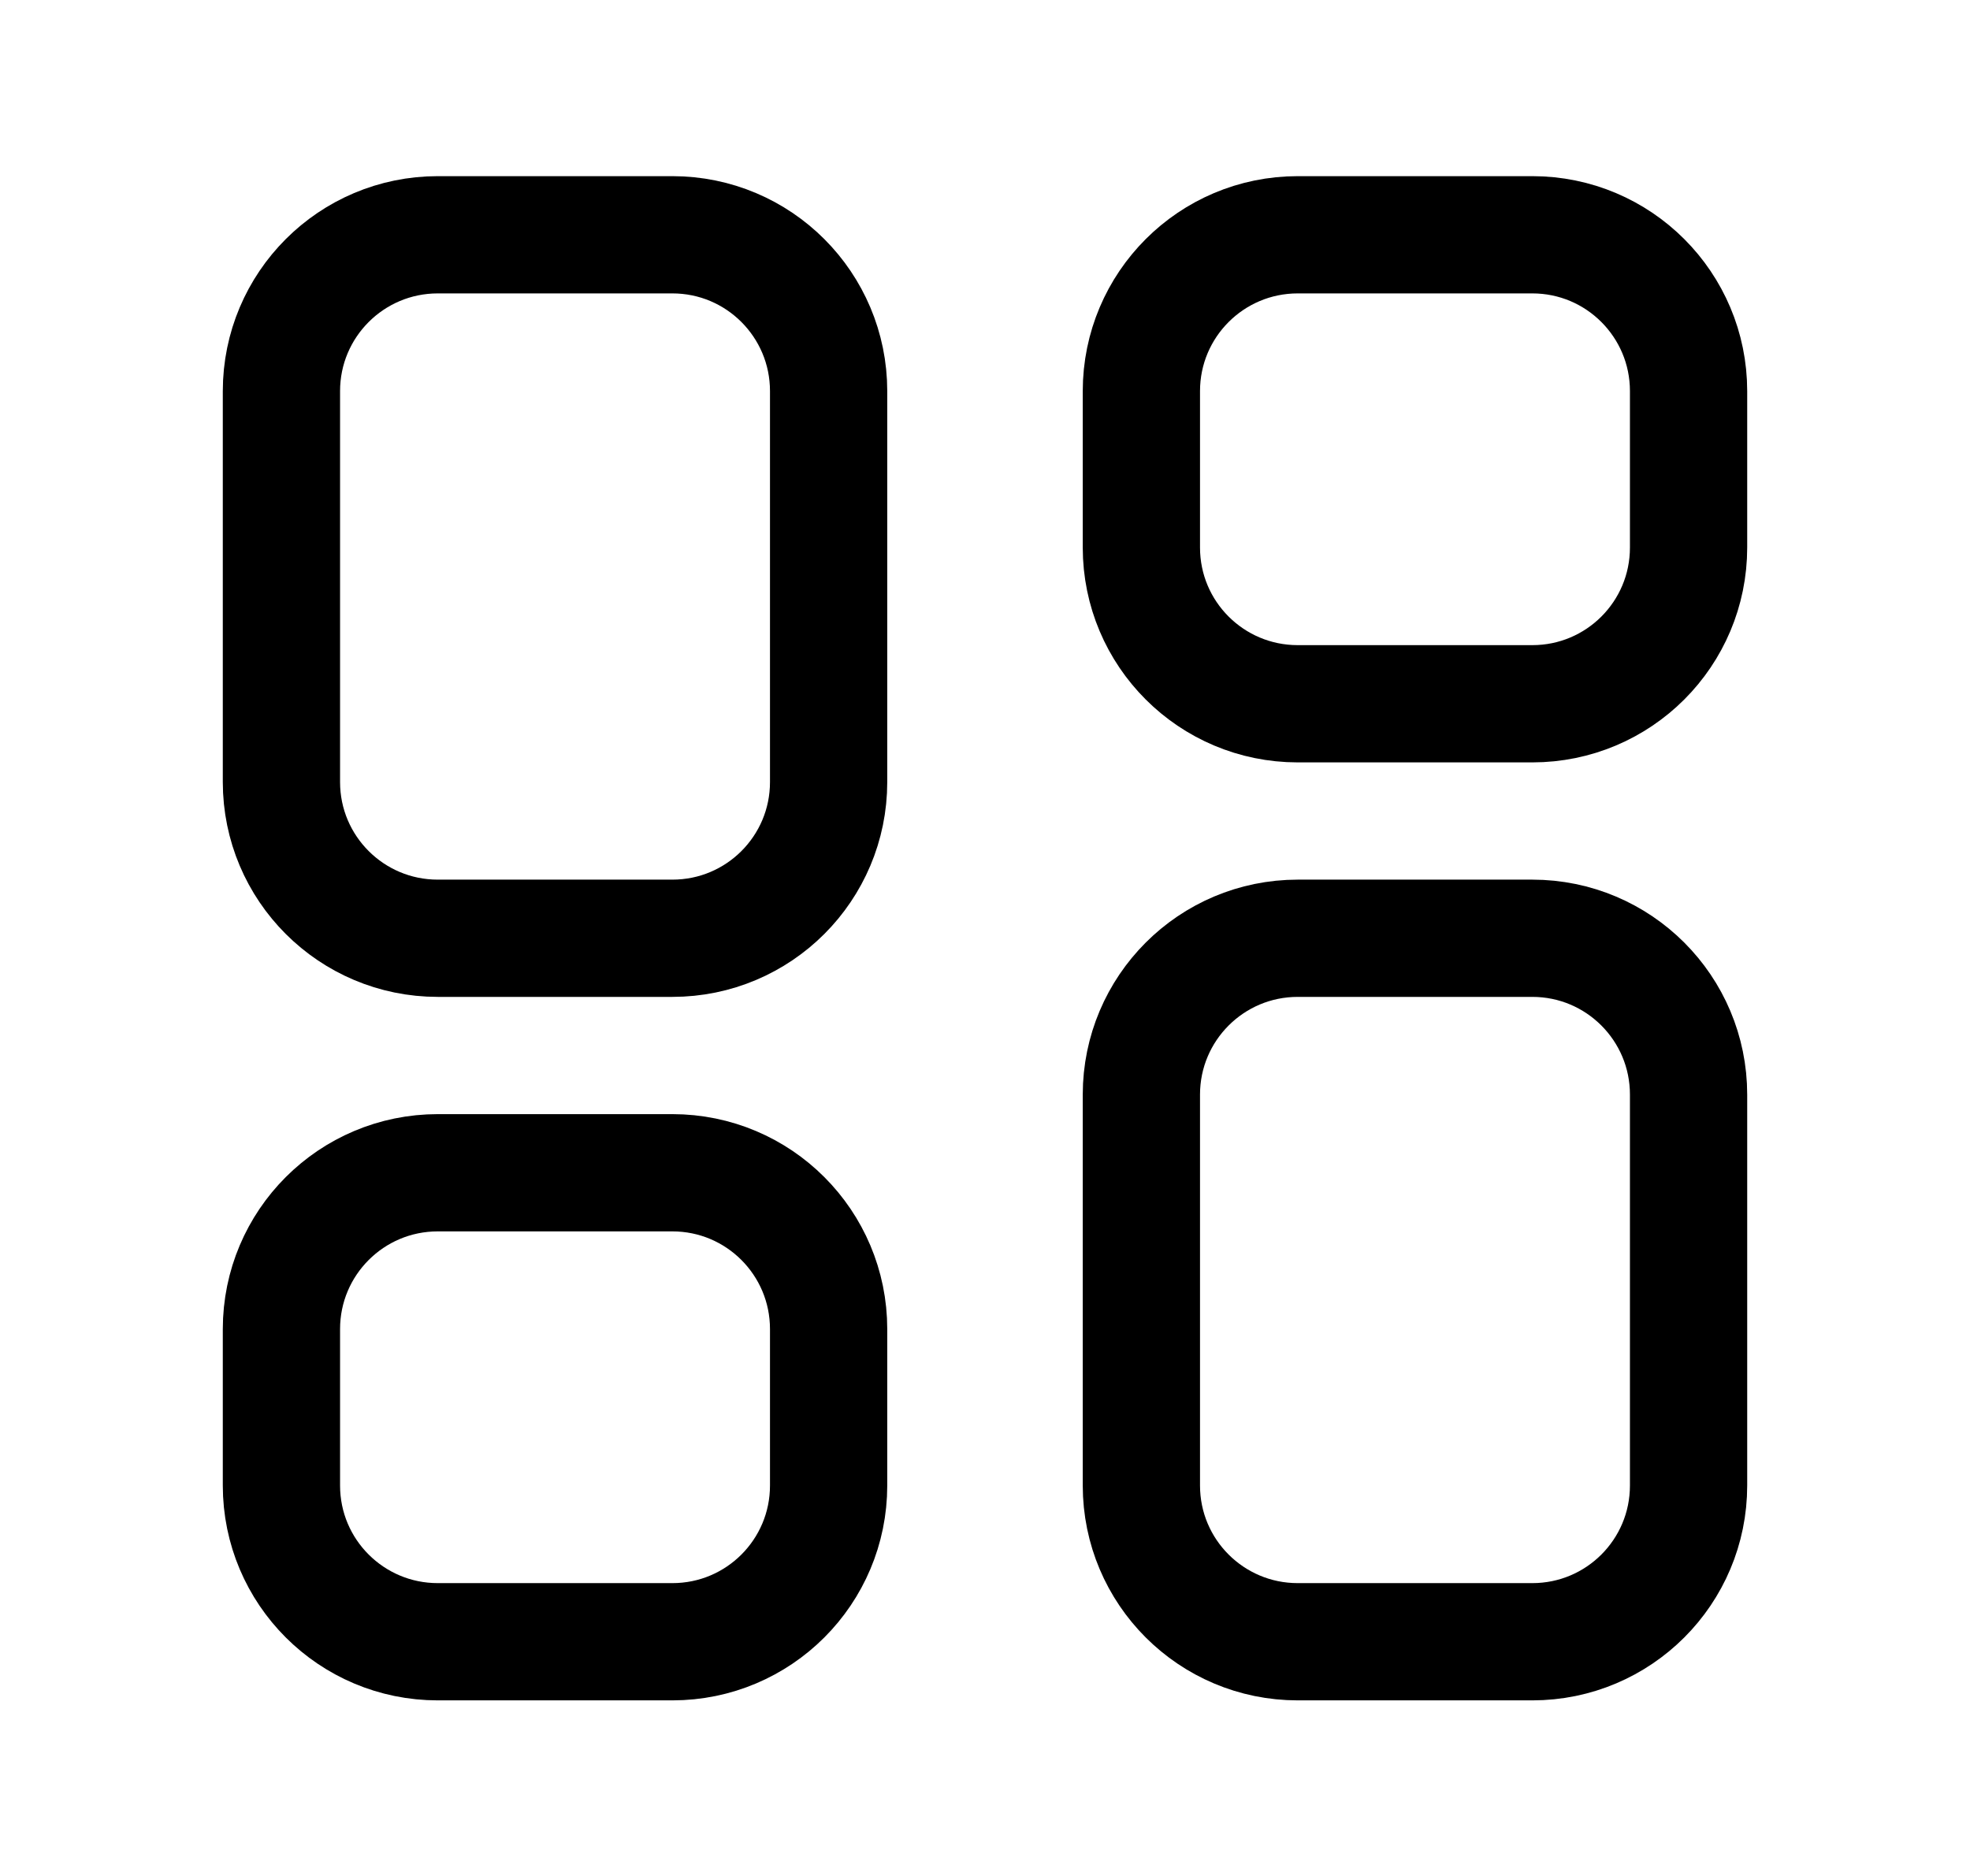 <svg width="21" height="20" viewBox="0 0 21 20" fill="none" xmlns="http://www.w3.org/2000/svg">
<g clip-path="url(#clip0_19_1596)">
<path d="M16.334 17.503H13.834C12.913 17.503 12.167 16.758 12.167 15.837V11.67C12.167 10.749 12.913 10.003 13.834 10.003H16.334C17.255 10.003 18 10.749 18 11.67V15.837C18 16.758 17.255 17.503 16.334 17.503Z" stroke="#C44235" style="stroke:#C44235;stroke:color(display-p3 0.769 0.259 0.208);stroke-opacity:1;" stroke-width="1.25" stroke-linecap="round" stroke-linejoin="round"/>
<path d="M16.334 7.503H13.834C12.913 7.503 12.167 6.758 12.167 5.837V4.17C12.167 3.249 12.913 2.503 13.834 2.503H16.334C17.255 2.503 18 3.249 18 4.17V5.837C18 6.758 17.255 7.503 16.334 7.503Z" stroke="#C44235" style="stroke:#C44235;stroke:color(display-p3 0.769 0.259 0.208);stroke-opacity:1;" stroke-width="1.25" stroke-linecap="round" stroke-linejoin="round"/>
<path d="M4.667 2.503H7.167C8.088 2.503 8.833 3.249 8.833 4.17V8.337C8.833 9.258 8.088 10.003 7.167 10.003H4.667C3.746 10.003 3 9.258 3 8.337V4.17C3 3.249 3.746 2.503 4.667 2.503Z" stroke="#C44235" style="stroke:#C44235;stroke:color(display-p3 0.769 0.259 0.208);stroke-opacity:1;" stroke-width="1.25" stroke-linecap="round" stroke-linejoin="round"/>
<path d="M4.667 12.503H7.167C8.088 12.503 8.833 13.249 8.833 14.17V15.837C8.833 16.758 8.088 17.503 7.167 17.503H4.667C3.746 17.503 3 16.758 3 15.837V14.17C3 13.249 3.746 12.503 4.667 12.503Z" stroke="#C44235" style="stroke:#C44235;stroke:color(display-p3 0.769 0.259 0.208);stroke-opacity:1;" stroke-width="1.25" stroke-linecap="round" stroke-linejoin="round"/>
</g>
<defs>
<clipPath id="clip0_19_1596">
<rect width="20" height="20" fill="white" style="fill:white;fill-opacity:1;" transform="translate(0.5 0.003)"/>
</clipPath>
</defs>
</svg>
